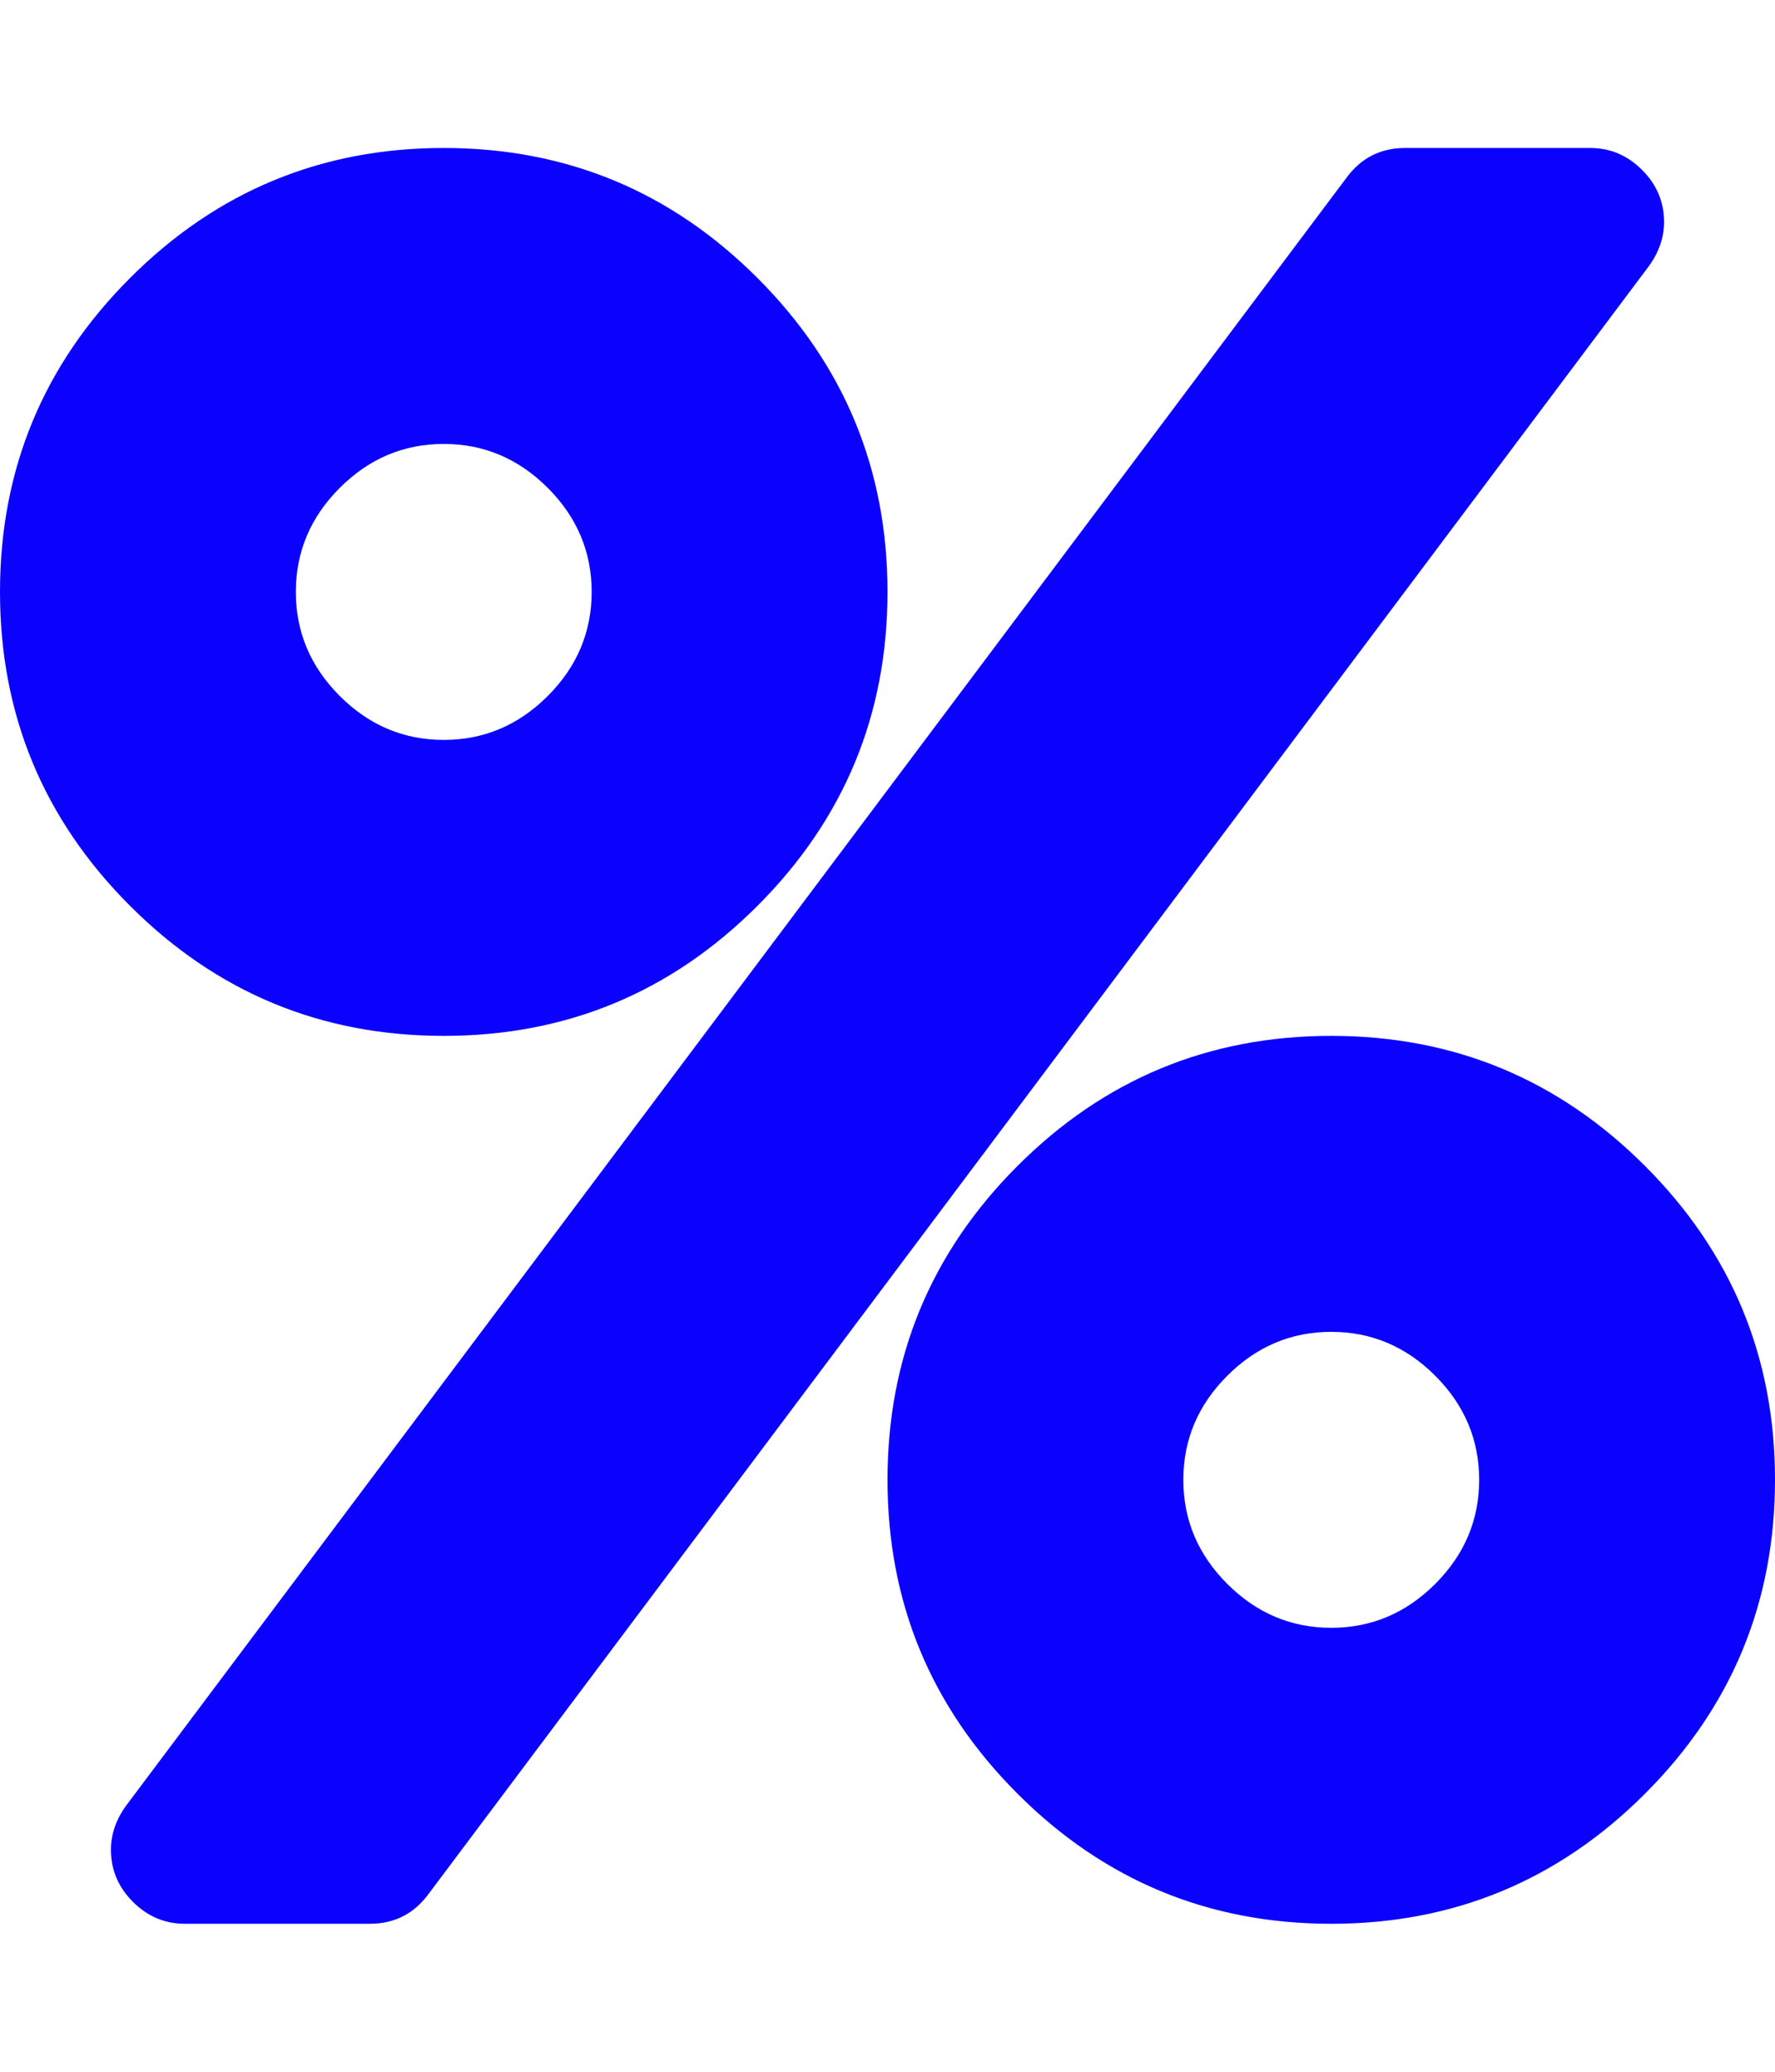 <svg xmlns="http://www.w3.org/2000/svg" viewBox="0 0 1536 1792" id="1946379093" data-icon-name="fa-percent" alt="100% Success Rate" transform-origin="22.5px 22.5px" style="opacity: 1; visibility: visible; display: inline;" display="inline" data-level="60" tenwebX_tlevel="20" xmlns:xlink="http://www.w3.org/1999/xlink"> <path d="M1280 1280q0-52-38-90t-90-38-90 38-38 90 38 90 90 38 90-38 38-90zM512 512q0-52-38-90t-90-38-90 38-38 90 38 90 90 38 90-38 38-90zM1536 1280q0 159-112.5 271.5t-271.5 112.5-271.5-112.5-112.5-271.5 112.5-271.5 271.5-112.5 271.5 112.5 112.5 271.5zM1440 192q0 20-13 38l-1056 1408q-19 26-51 26h-160q-26 0-45-19t-19-45q0-20 13-38l1056-1408q19-26 51-26h160q26 0 45 19t19 45zM768 512q0 159-112.5 271.5t-271.5 112.5-271.5-112.5-112.5-271.5 112.5-271.5 271.5-112.5 271.5 112.5 112.5 271.5z" data-level="61" style="opacity:1;stroke-width:1px;stroke-linecap:butt;stroke-linejoin:miter;transform-origin:0px 0px;display:inline;" fill="rgb(10, 1, 255)"></path> 
</svg>